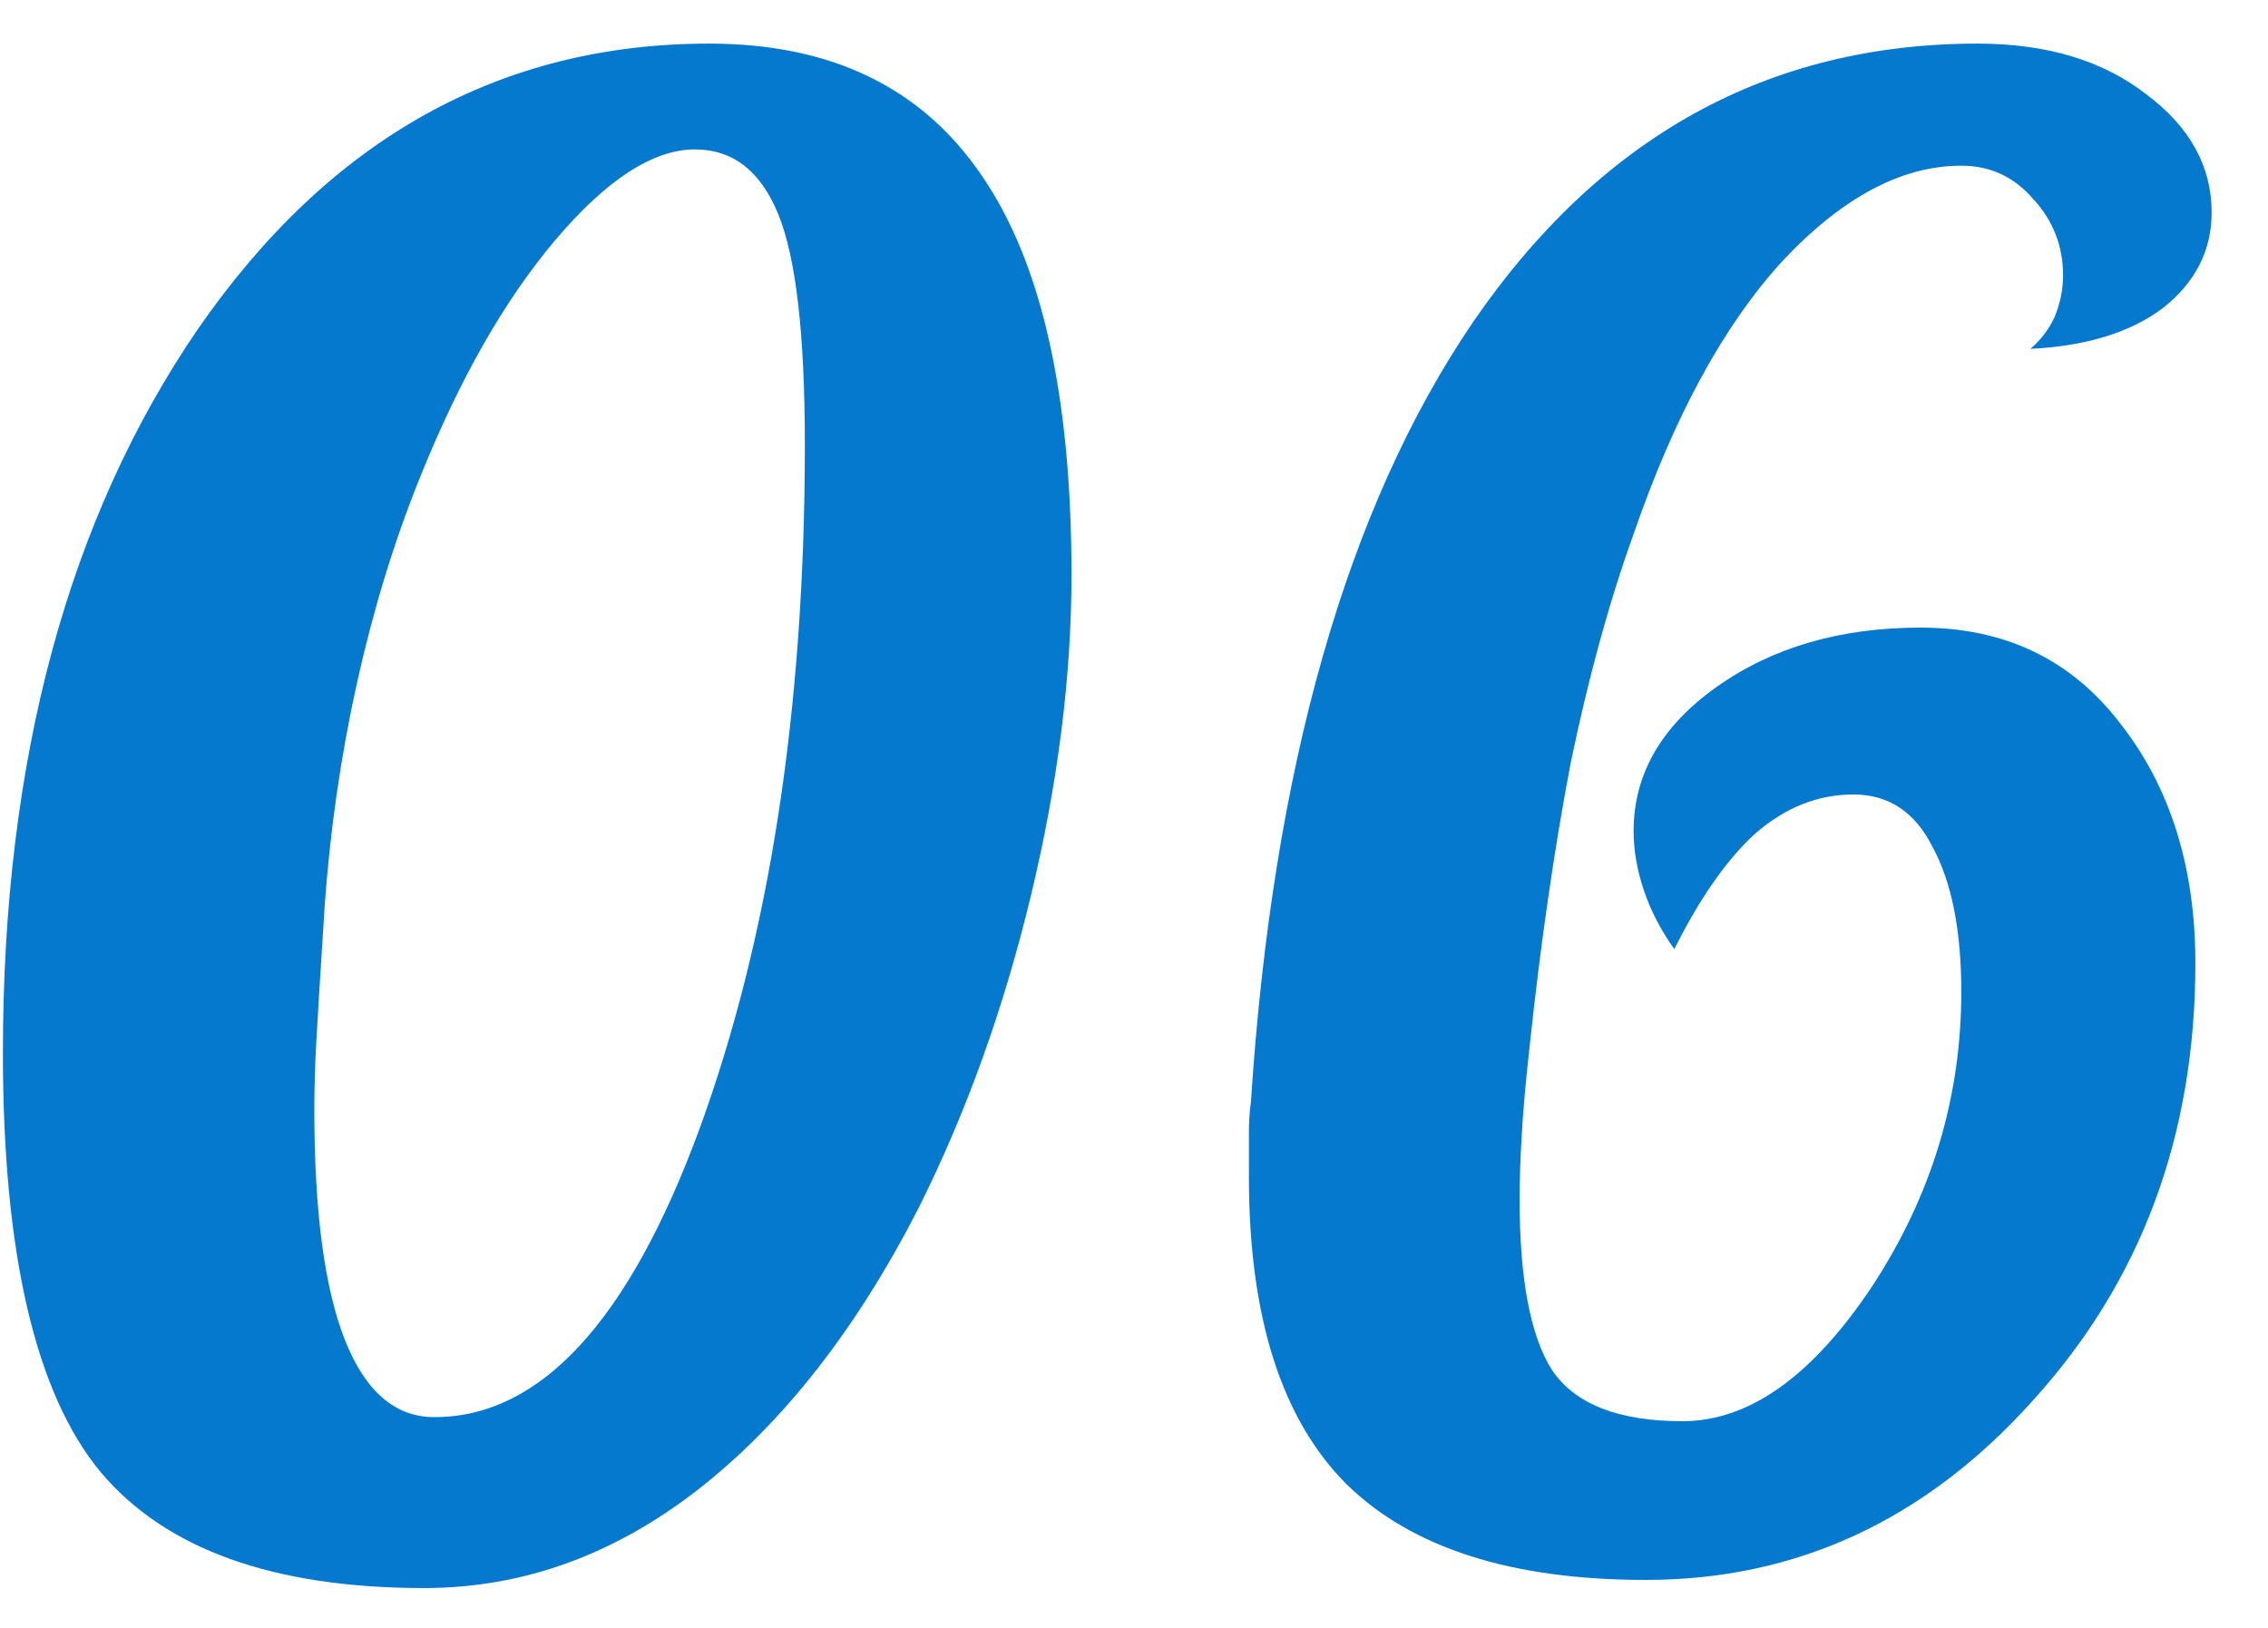 <svg width="39" height="28" viewBox="0 0 39 28" fill="none" xmlns="http://www.w3.org/2000/svg">
<path d="M33.726 17.06C33.726 16.01 33.563 15.182 33.236 14.575C32.933 13.968 32.478 13.665 31.871 13.665C31.264 13.665 30.704 13.887 30.191 14.33C29.701 14.773 29.234 15.438 28.791 16.325C28.558 15.998 28.383 15.66 28.266 15.31C28.149 14.96 28.091 14.622 28.091 14.295C28.091 13.315 28.569 12.487 29.526 11.81C30.483 11.133 31.649 10.795 33.026 10.795C34.473 10.795 35.616 11.343 36.456 12.44C37.319 13.537 37.751 14.913 37.751 16.57C37.751 19.533 36.818 22.042 34.951 24.095C33.108 26.148 30.891 27.175 28.301 27.175C25.991 27.175 24.276 26.627 23.156 25.53C22.036 24.41 21.476 22.648 21.476 20.245C21.476 19.895 21.476 19.638 21.476 19.475C21.476 19.288 21.488 19.113 21.511 18.95C21.884 13.21 23.156 8.742 25.326 5.545C27.519 2.348 30.413 0.75 34.006 0.75C35.196 0.75 36.164 1.042 36.911 1.625C37.658 2.185 38.031 2.862 38.031 3.655C38.031 4.308 37.751 4.857 37.191 5.3C36.631 5.72 35.873 5.953 34.916 6C35.103 5.837 35.243 5.65 35.336 5.44C35.429 5.207 35.476 4.973 35.476 4.74C35.476 4.227 35.301 3.783 34.951 3.41C34.624 3.037 34.216 2.85 33.726 2.85C32.699 2.85 31.673 3.398 30.646 4.495C29.643 5.592 28.791 7.155 28.091 9.185C27.671 10.352 27.309 11.67 27.006 13.14C26.726 14.61 26.493 16.22 26.306 17.97C26.236 18.6 26.189 19.125 26.166 19.545C26.143 19.942 26.131 20.303 26.131 20.63C26.131 22.007 26.318 22.987 26.691 23.57C27.088 24.153 27.834 24.445 28.931 24.445C30.074 24.445 31.159 23.675 32.186 22.135C33.213 20.572 33.726 18.88 33.726 17.06Z" fill="#0479CE"/>
<path d="M7.295 27.315C4.705 27.315 2.85 26.65 1.73 25.32C0.61 23.967 0.05 21.563 0.05 18.11C0.05 13.07 1.17 8.917 3.41 5.65C5.673 2.383 8.601 0.75 12.195 0.75C14.295 0.75 15.858 1.508 16.885 3.025C17.912 4.518 18.425 6.805 18.425 9.885C18.425 11.635 18.192 13.478 17.725 15.415C17.258 17.352 16.616 19.137 15.8 20.77C14.726 22.87 13.455 24.492 11.985 25.635C10.538 26.755 8.975 27.315 7.295 27.315ZM11.95 2.57C11.226 2.57 10.421 3.095 9.535 4.145C8.671 5.172 7.901 6.525 7.225 8.205C6.781 9.302 6.42 10.48 6.14 11.74C5.86 13 5.673 14.295 5.58 15.625C5.51 16.722 5.463 17.48 5.44 17.9C5.416 18.32 5.405 18.717 5.405 19.09C5.405 20.84 5.58 22.158 5.93 23.045C6.28 23.932 6.793 24.375 7.47 24.375C9.29 24.375 10.806 22.73 12.02 19.44C13.233 16.127 13.84 12.195 13.84 7.645C13.84 5.755 13.688 4.437 13.385 3.69C13.082 2.943 12.603 2.57 11.95 2.57Z" fill="#0479CE"/>
</svg>
